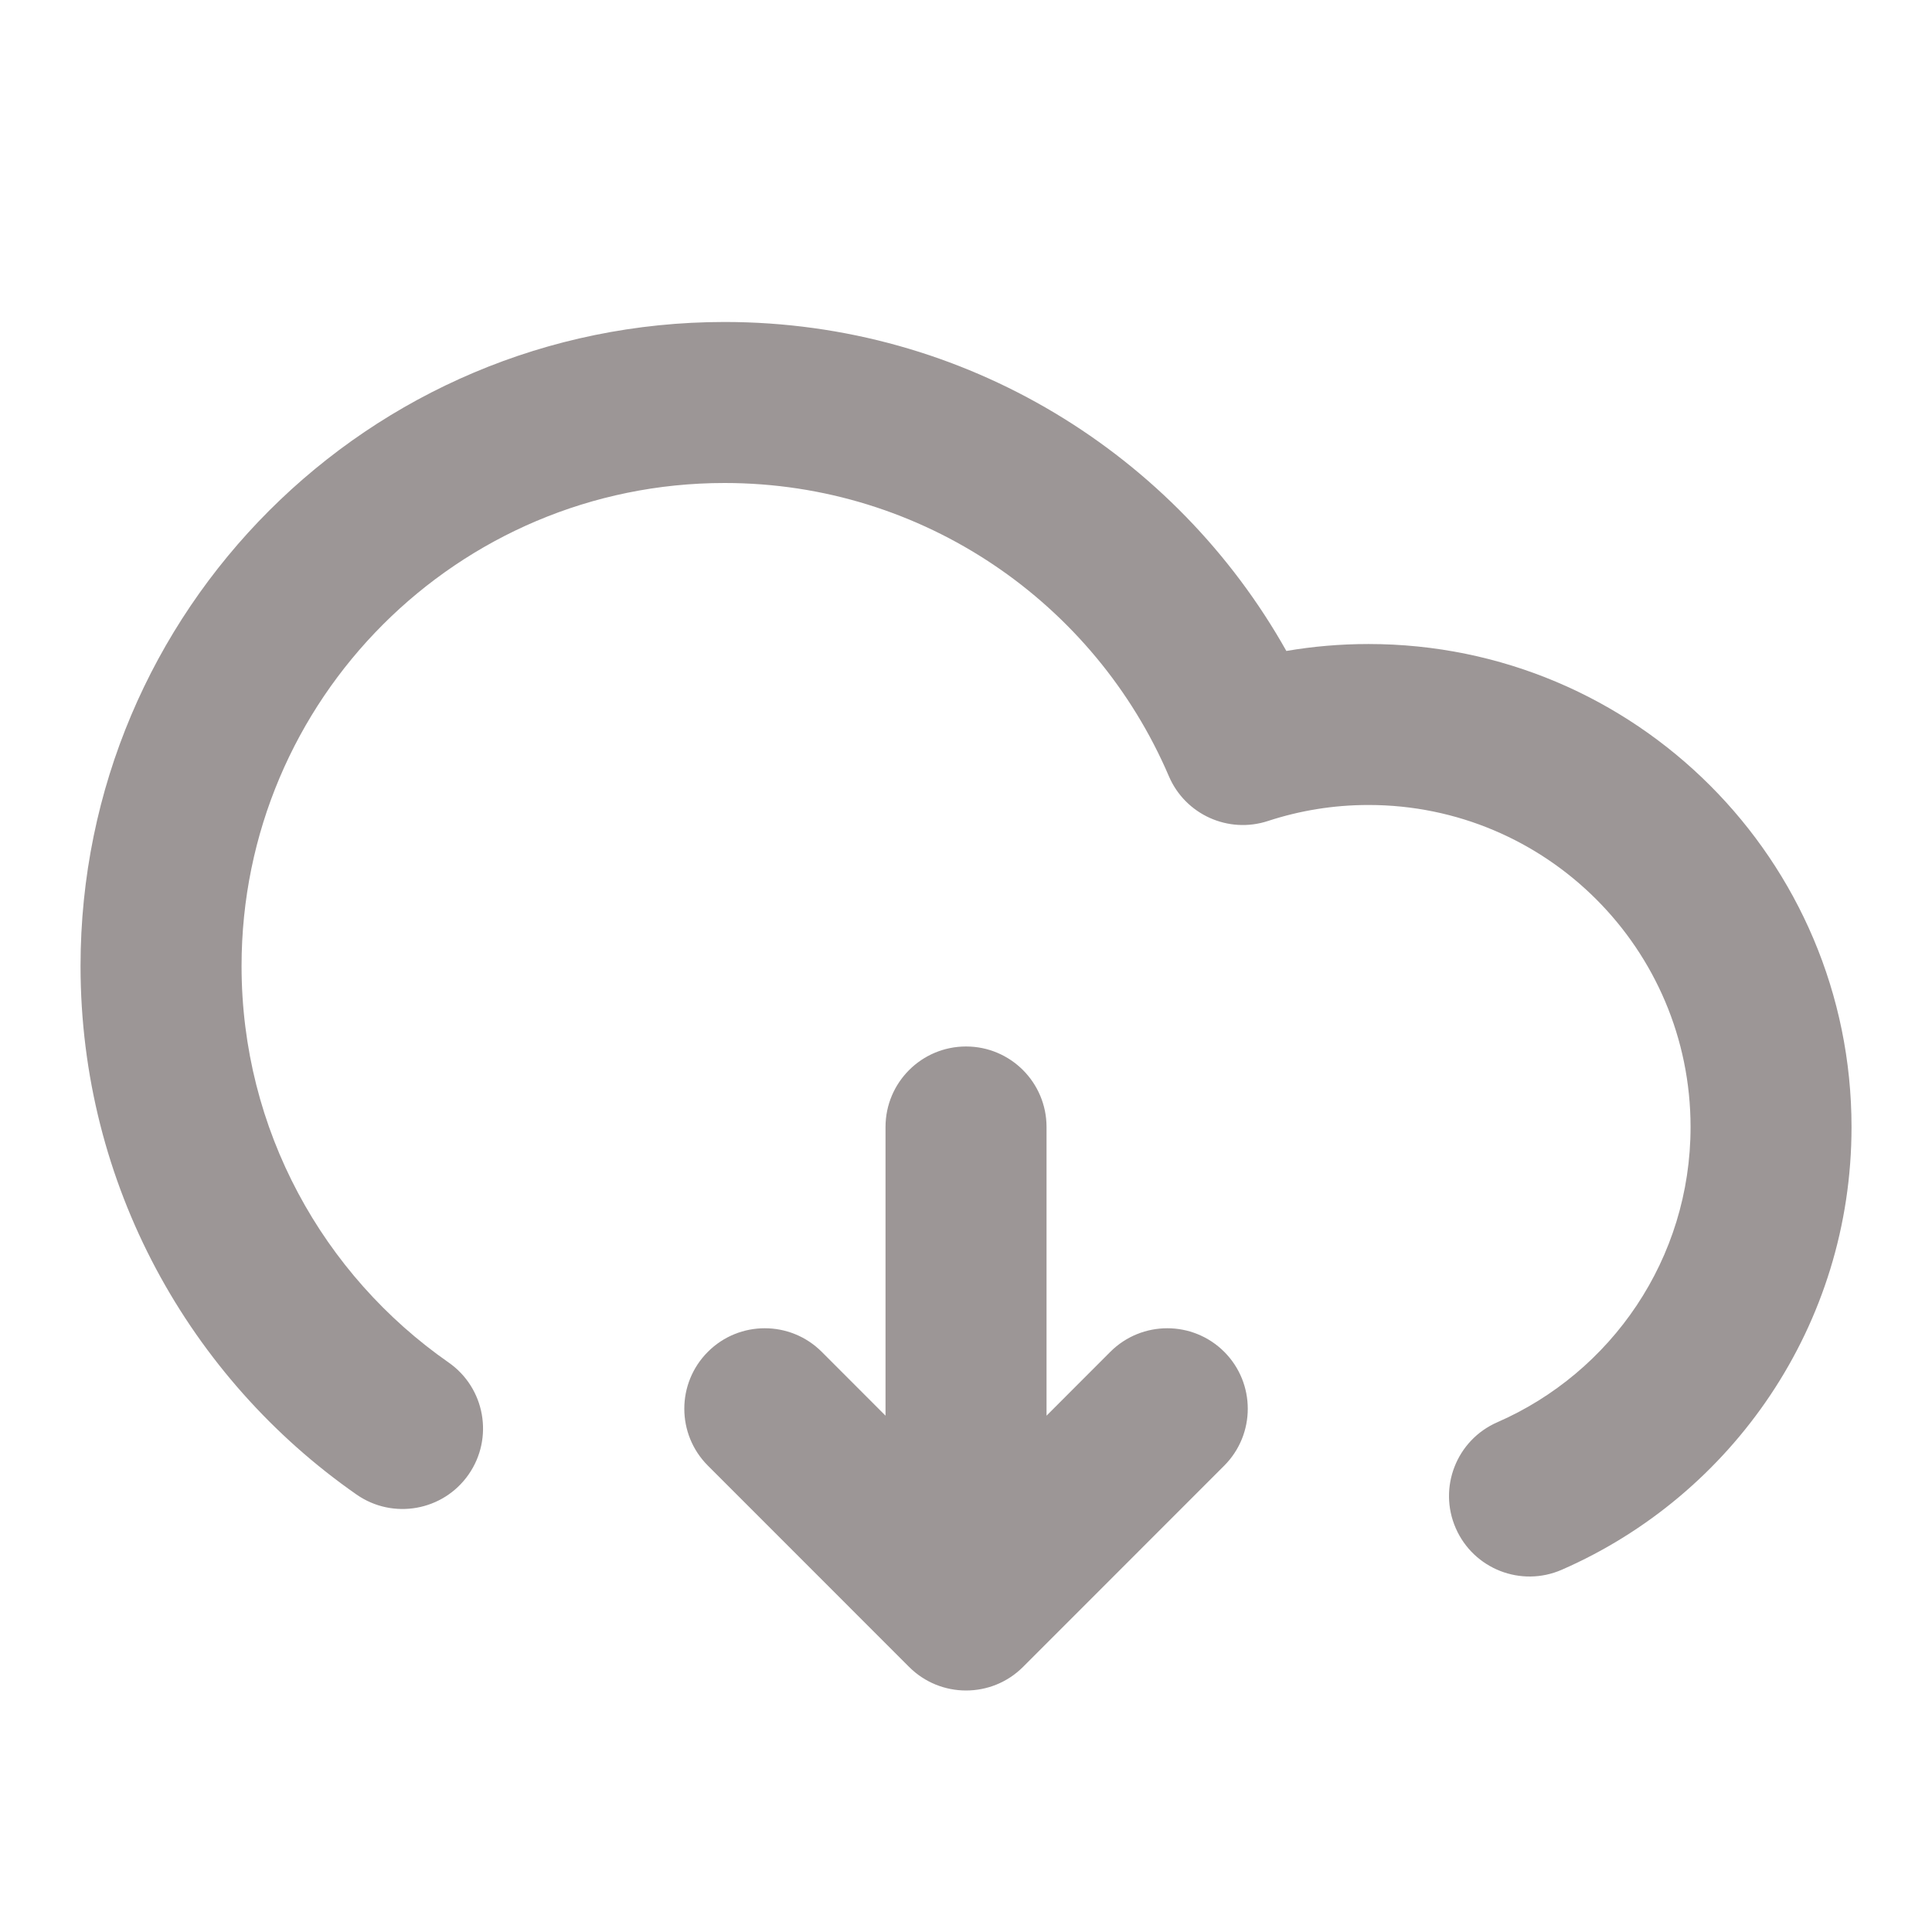 <svg width="32" height="32" viewBox="0 0 32 32" fill="none" xmlns="http://www.w3.org/2000/svg">
<path fill-rule="evenodd" clip-rule="evenodd" d="M1.334 16C1.334 10.109 6.11 5.333 12.001 5.333C15.998 5.333 19.48 7.532 21.306 10.782C21.749 10.706 22.204 10.667 22.667 10.667C27.086 10.667 30.667 14.248 30.667 18.667C30.667 21.949 28.691 24.767 25.868 26C25.193 26.295 24.407 25.987 24.112 25.312C23.817 24.638 24.125 23.852 24.8 23.557C26.687 22.733 28.001 20.852 28.001 18.667C28.001 15.721 25.613 13.333 22.667 13.333C22.083 13.333 21.524 13.427 21.002 13.598C20.345 13.814 19.632 13.492 19.36 12.856C18.137 9.998 15.3 8 12.001 8C7.582 8 4.001 11.582 4.001 16C4.001 18.717 5.354 21.119 7.43 22.567C8.034 22.988 8.182 23.819 7.761 24.423C7.34 25.027 6.508 25.175 5.905 24.754C3.144 22.829 1.334 19.626 1.334 16ZM16.001 17.333C16.737 17.333 17.334 17.93 17.334 18.667V23.448L18.391 22.39C18.912 21.87 19.756 21.87 20.277 22.39C20.797 22.911 20.797 23.755 20.277 24.276L16.944 27.61C16.423 28.13 15.579 28.13 15.058 27.61L11.725 24.276C11.204 23.755 11.204 22.911 11.725 22.39C12.245 21.87 13.089 21.87 13.61 22.39L14.667 23.448V18.667C14.667 17.93 15.264 17.333 16.001 17.333Z" fill="#9C9696"/>
</svg>
